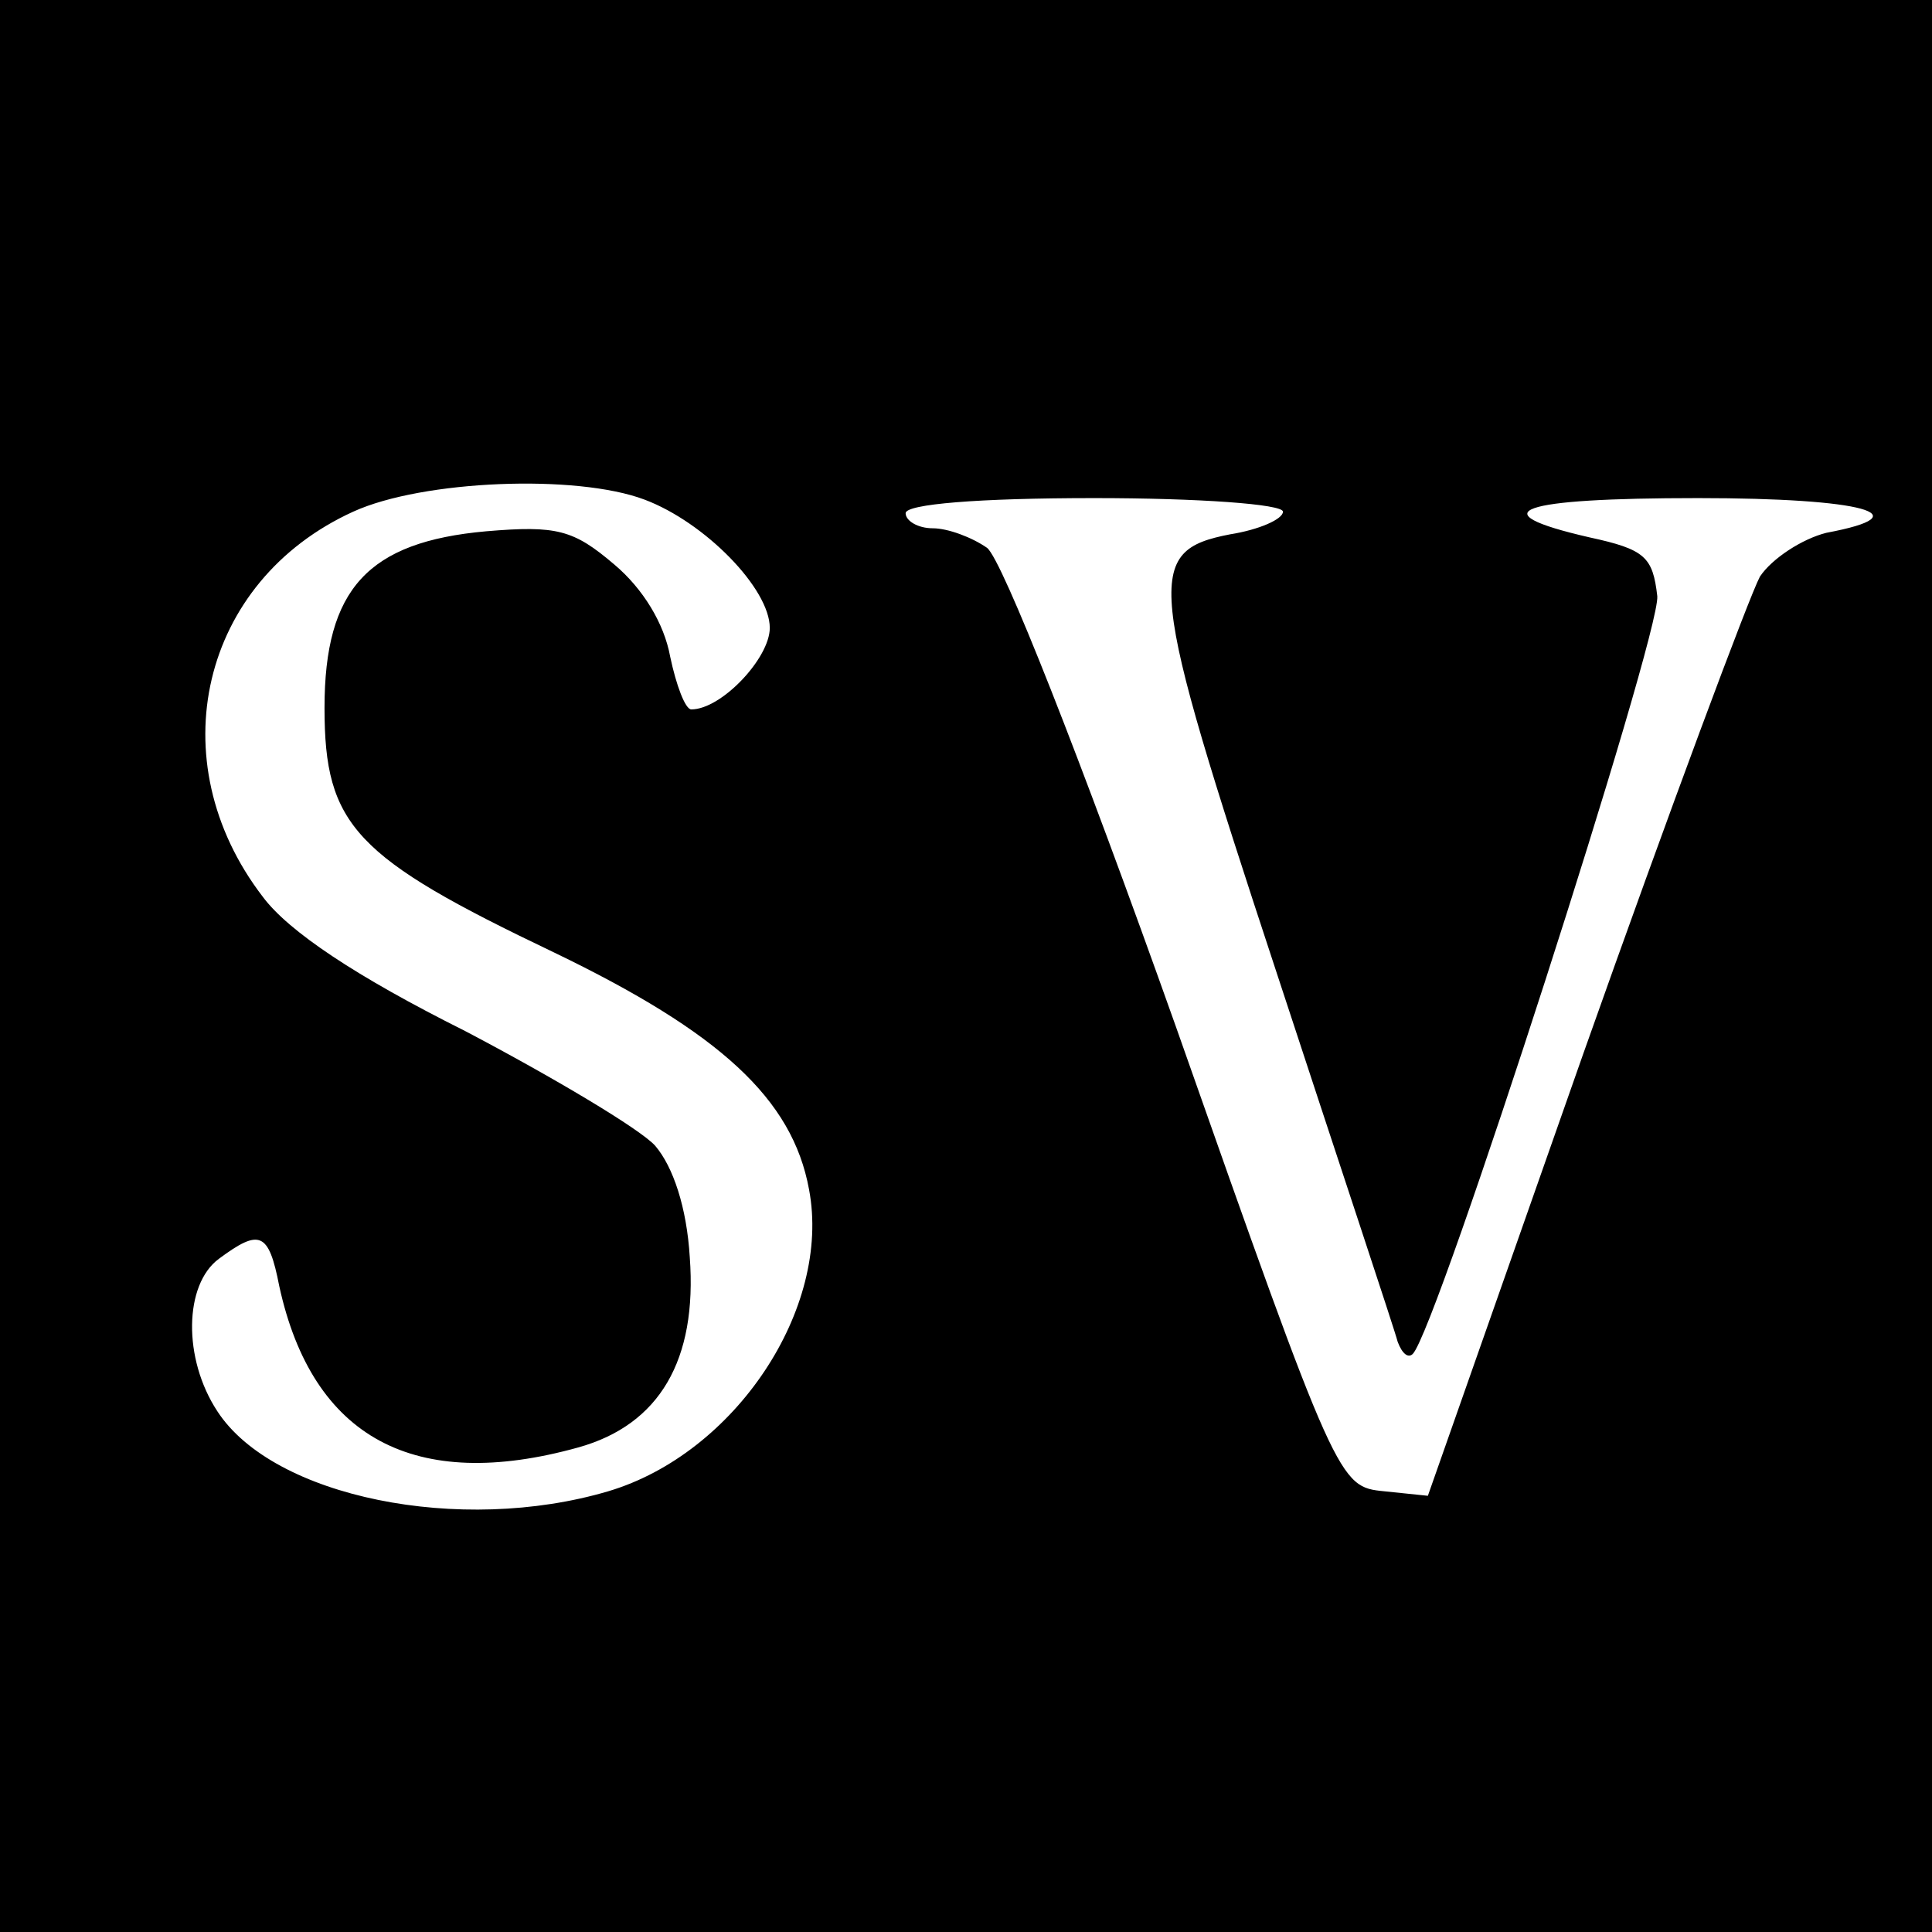 <?xml version="1.0" standalone="no"?>
<!DOCTYPE svg PUBLIC "-//W3C//DTD SVG 20010904//EN"
 "http://www.w3.org/TR/2001/REC-SVG-20010904/DTD/svg10.dtd">
<svg version="1.0" xmlns="http://www.w3.org/2000/svg"
 width="128pt" height="128pt" viewBox="0 0 128 128"
 preserveAspectRatio="xMidYMid meet">
<g transform="translate(0,128) scale(0.1,-0.1)"
fill="#000000" stroke="none">
<path d="M0 640 l0 -640 640 0 640 0 0 640 0 640 -640 0 -640 0 0 -640z m427
309 c40 -15 83 -59 83 -85 0 -20 -32 -54 -52 -54 -4 0 -10 16 -14 35 -4 22
-18 45 -37 61 -27 23 -38 26 -85 22 -78 -7 -107 -38 -107 -117 0 -78 20 -99
152 -162 110 -53 158 -97 169 -157 15 -79 -49 -175 -133 -200 -98 -29 -222 -4
-259 53 -23 35 -22 84 1 101 27 20 33 18 40 -18 22 -101 90 -137 198 -107 54
15 79 58 74 126 -2 33 -11 60 -23 74 -10 11 -67 45 -126 76 -72 36 -117 66
-134 89 -69 90 -41 209 60 255 46 21 148 25 193 8z m423 -8 c0 -5 -16 -12 -35
-15 -57 -11 -55 -30 30 -288 42 -128 79 -239 81 -247 3 -8 7 -11 10 -8 16 16
164 476 162 502 -3 26 -8 31 -45 39 -74 17 -47 26 72 26 110 0 149 -11 85 -23
-16 -4 -36 -17 -44 -29 -7 -13 -60 -155 -117 -316 l-103 -293 -29 3 c-30 3
-31 4 -138 308 -64 180 -115 309 -125 317 -10 7 -26 13 -36 13 -10 0 -18 5
-18 10 0 6 48 10 125 10 69 0 125 -4 125 -9z"/>
</g>
</svg>
